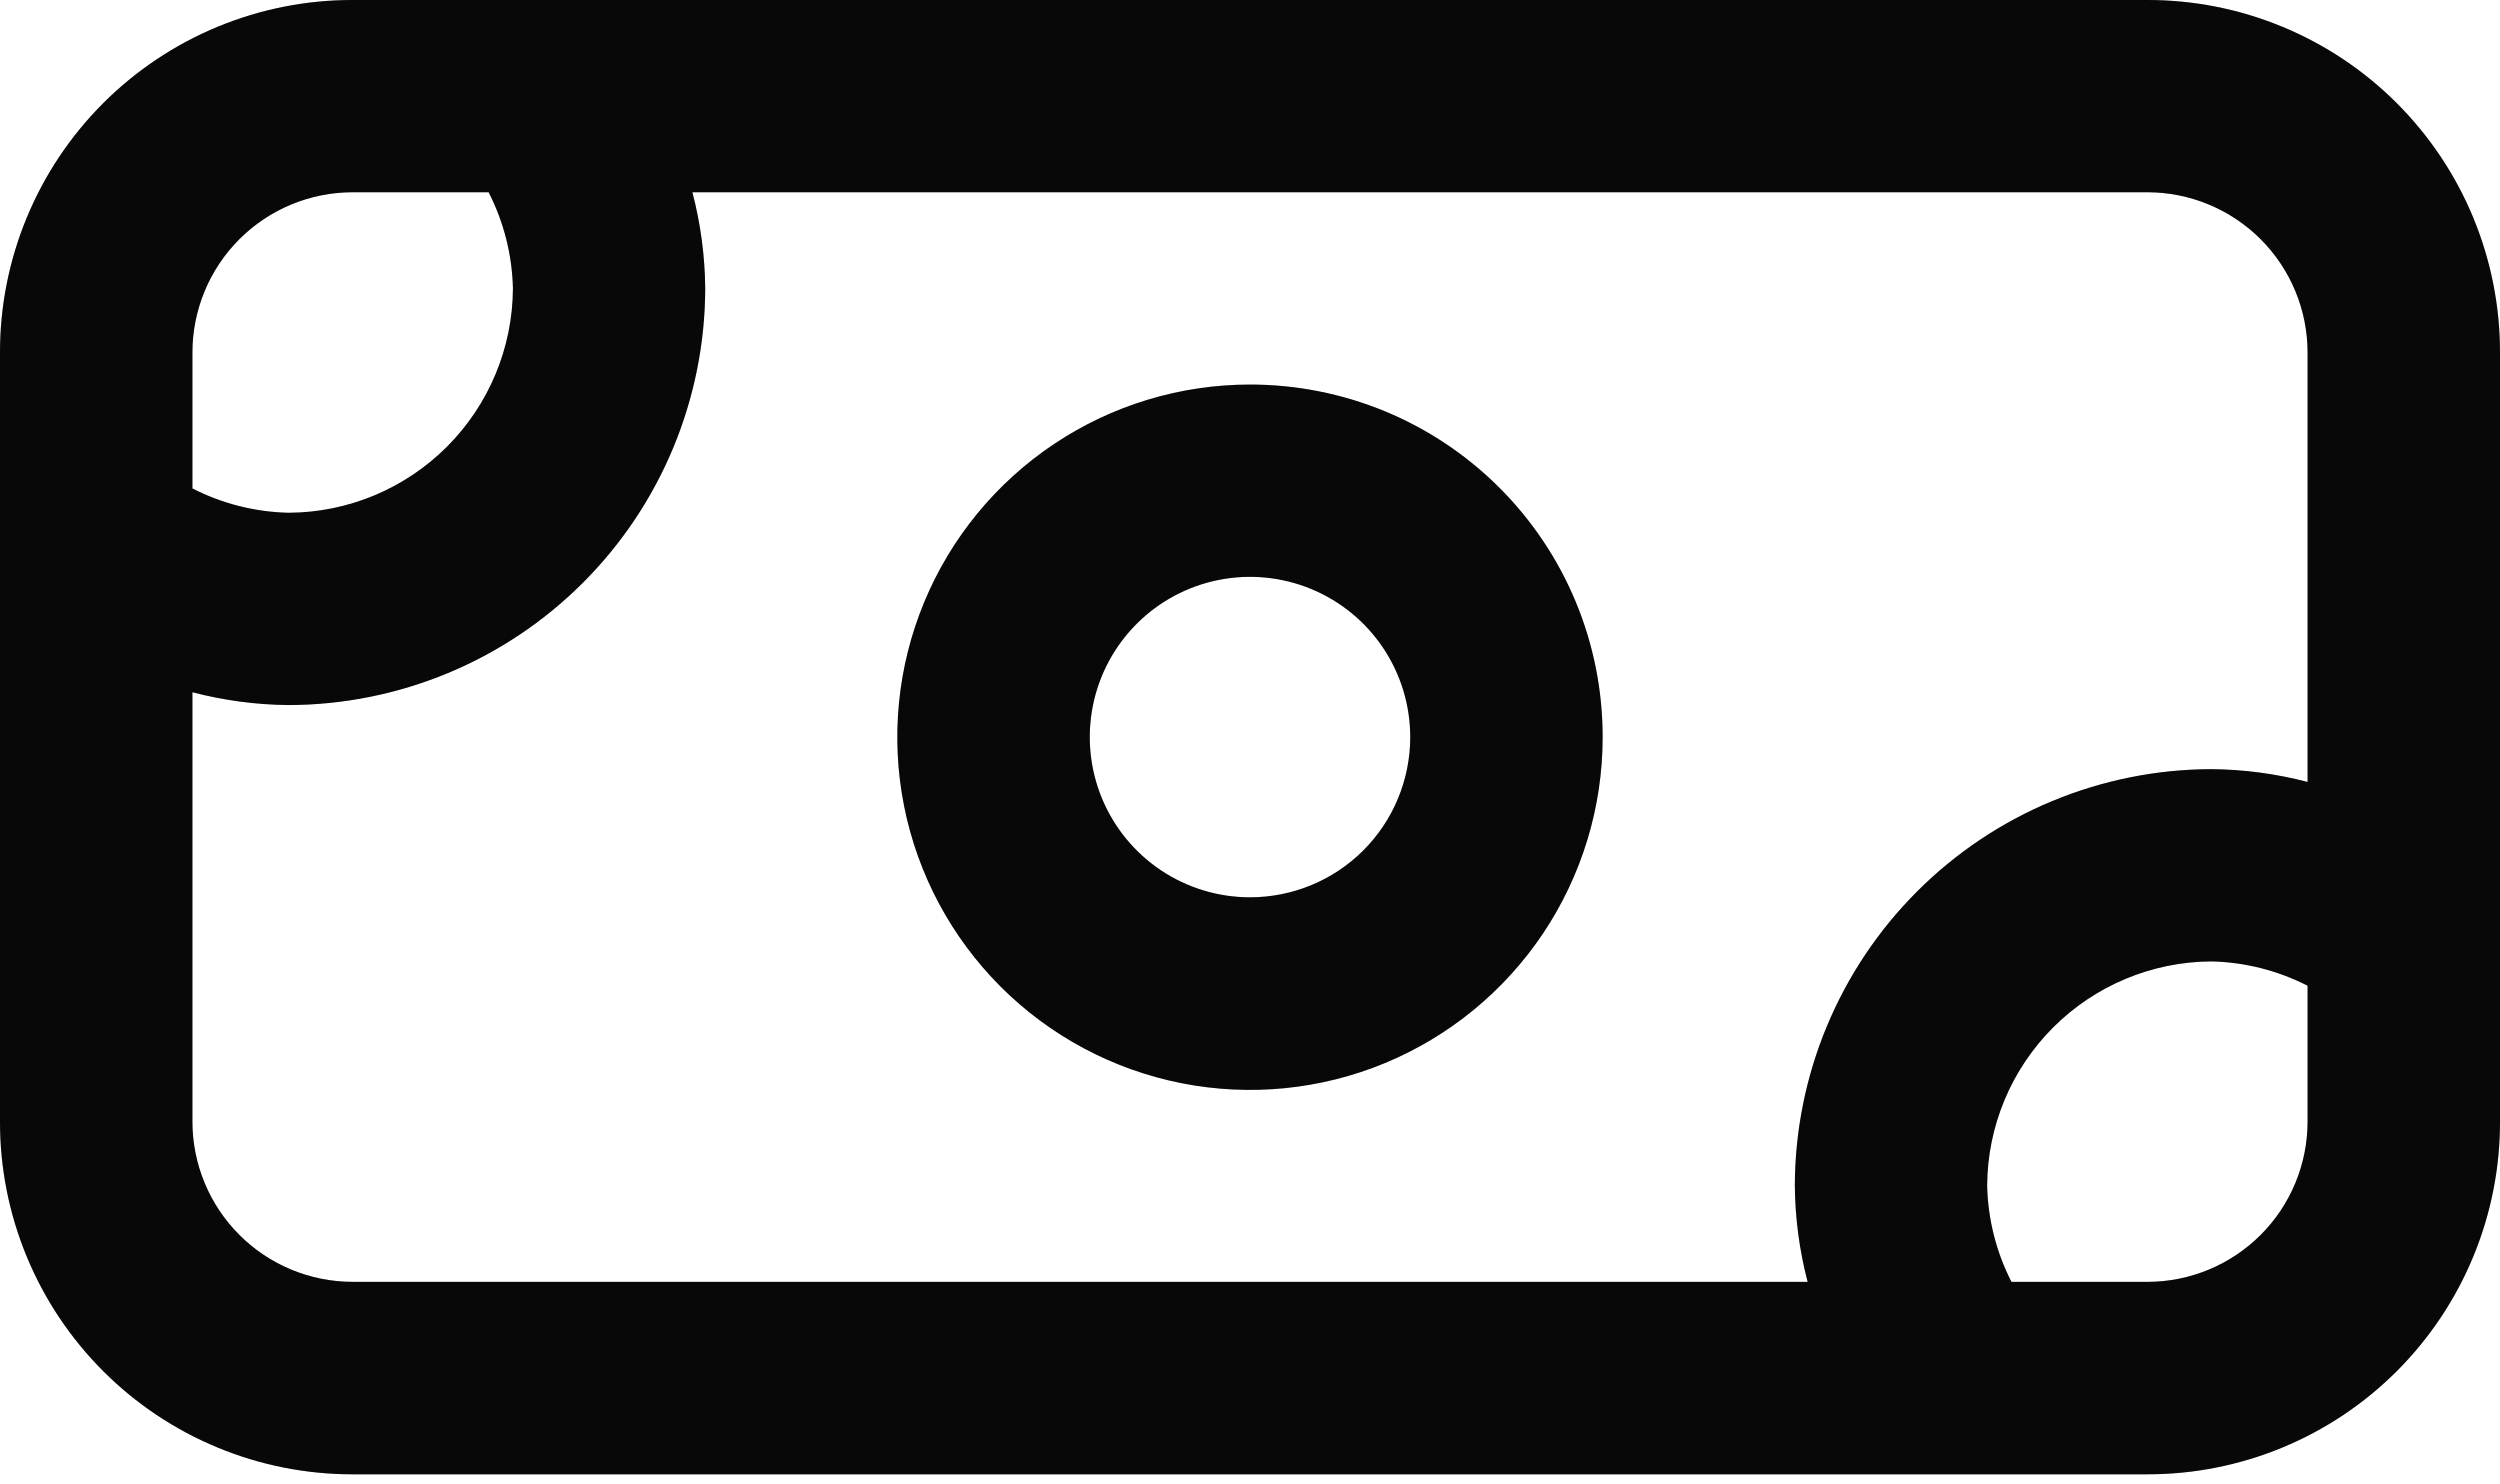 <?xml version="1.0" encoding="UTF-8"?> <svg xmlns="http://www.w3.org/2000/svg" width="91" height="54" viewBox="0 0 91 54" fill="none"><path d="M78.163 6.8837e-06H12.837C11.151 -0.002 9.481 0.329 7.922 0.974C6.364 1.618 4.948 2.564 3.756 3.756C2.564 4.948 1.618 6.364 0.974 7.922C0.329 9.481 -0.002 11.151 6.8837e-06 12.837V40.828C-0.002 42.514 0.329 44.184 0.974 45.742C1.618 47.301 2.564 48.716 3.756 49.909C4.948 51.101 6.364 52.047 7.922 52.691C9.481 53.336 11.151 53.667 12.837 53.665H78.163C79.849 53.667 81.519 53.336 83.078 52.691C84.636 52.047 86.052 51.101 87.244 49.909C88.436 48.716 89.382 47.301 90.026 45.742C90.671 44.184 91.002 42.514 91 40.828V12.831C91.001 11.145 90.669 9.476 90.025 7.918C89.38 6.361 88.434 4.946 87.242 3.754C86.05 2.562 84.634 1.617 83.076 0.973C81.518 0.329 79.849 -0.002 78.163 6.8837e-06ZM12.837 6.998H17.786C18.341 8.084 18.643 9.28 18.671 10.498C18.661 12.661 17.797 14.733 16.268 16.262C14.739 17.792 12.667 18.655 10.504 18.665C9.286 18.637 8.089 18.335 7.004 17.78V12.831C7.005 11.284 7.619 9.801 8.713 8.707C9.807 7.613 11.29 6.999 12.837 6.998ZM7.004 40.828V25.198C8.147 25.496 9.323 25.653 10.504 25.664C14.524 25.655 18.376 24.055 21.218 21.212C24.061 18.37 25.661 14.518 25.67 10.498C25.659 9.317 25.502 8.142 25.203 6.998H78.163C79.71 6.999 81.193 7.613 82.287 8.707C83.381 9.801 83.995 11.284 83.996 12.831V28.463C82.853 28.164 81.677 28.008 80.496 27.997C76.477 28.006 72.625 29.606 69.784 32.447C66.942 35.289 65.341 39.14 65.332 43.159C65.343 44.34 65.499 45.516 65.798 46.659H12.837C11.29 46.659 9.807 46.044 8.714 44.951C7.62 43.857 7.005 42.374 7.004 40.828ZM78.163 46.66H73.217C72.662 45.575 72.36 44.379 72.332 43.161C72.342 40.998 73.206 38.928 74.734 37.399C76.263 35.87 78.334 35.006 80.496 34.995C81.714 35.023 82.91 35.326 83.996 35.88V40.828C83.995 42.375 83.381 43.858 82.287 44.952C81.193 46.045 79.71 46.66 78.163 46.66Z" fill="#0A0A0A"></path><path d="M78.163 6.8837e-06H12.837C11.151 -0.002 9.481 0.329 7.922 0.974C6.364 1.618 4.948 2.564 3.756 3.756C2.564 4.948 1.618 6.364 0.974 7.922C0.329 9.481 -0.002 11.151 6.8837e-06 12.837V40.828C-0.002 42.514 0.329 44.184 0.974 45.742C1.618 47.301 2.564 48.716 3.756 49.909C4.948 51.101 6.364 52.047 7.922 52.691C9.481 53.336 11.151 53.667 12.837 53.665H78.163C79.849 53.667 81.519 53.336 83.078 52.691C84.636 52.047 86.052 51.101 87.244 49.909C88.436 48.716 89.382 47.301 90.026 45.742C90.671 44.184 91.002 42.514 91 40.828V12.831C91.001 11.145 90.669 9.476 90.025 7.918C89.38 6.361 88.434 4.946 87.242 3.754C86.05 2.562 84.634 1.617 83.076 0.973C81.518 0.329 79.849 -0.002 78.163 6.8837e-06ZM12.837 6.998H17.786C18.341 8.084 18.643 9.28 18.671 10.498C18.661 12.661 17.797 14.733 16.268 16.262C14.739 17.792 12.667 18.655 10.504 18.665C9.286 18.637 8.089 18.335 7.004 17.78V12.831C7.005 11.284 7.619 9.801 8.713 8.707C9.807 7.613 11.29 6.999 12.837 6.998ZM7.004 40.828V25.198C8.147 25.496 9.323 25.653 10.504 25.664C14.524 25.655 18.376 24.055 21.218 21.212C24.061 18.37 25.661 14.518 25.67 10.498C25.659 9.317 25.502 8.142 25.203 6.998H78.163C79.71 6.999 81.193 7.613 82.287 8.707C83.381 9.801 83.995 11.284 83.996 12.831V28.463C82.853 28.164 81.677 28.008 80.496 27.997C76.477 28.006 72.625 29.606 69.784 32.447C66.942 35.289 65.341 39.14 65.332 43.159C65.343 44.34 65.499 45.516 65.798 46.659H12.837C11.29 46.659 9.807 46.044 8.714 44.951C7.62 43.857 7.005 42.374 7.004 40.828ZM78.163 46.66H73.217C72.662 45.575 72.36 44.379 72.332 43.161C72.342 40.998 73.206 38.928 74.734 37.399C76.263 35.87 78.334 35.006 80.496 34.995C81.714 35.023 82.91 35.326 83.996 35.88V40.828C83.995 42.375 83.381 43.858 82.287 44.952C81.193 46.045 79.71 46.66 78.163 46.66Z" fill="black" fill-opacity="0.2"></path><path d="M45.499 13.998C42.96 13.998 40.478 14.751 38.367 16.162C36.256 17.573 34.611 19.577 33.639 21.923C32.668 24.269 32.413 26.85 32.909 29.34C33.404 31.83 34.627 34.117 36.422 35.913C38.217 37.708 40.505 38.931 42.995 39.426C45.485 39.921 48.066 39.667 50.412 38.696C52.757 37.724 54.762 36.078 56.173 33.968C57.583 31.856 58.336 29.375 58.336 26.836C58.338 25.149 58.007 23.479 57.363 21.921C56.718 20.363 55.773 18.947 54.58 17.755C53.388 16.562 51.972 15.617 50.414 14.972C48.855 14.328 47.185 13.997 45.499 13.998ZM45.499 32.662C44.346 32.662 43.218 32.32 42.259 31.679C41.3 31.038 40.553 30.127 40.111 29.061C39.67 27.995 39.555 26.822 39.78 25.691C40.005 24.559 40.561 23.52 41.377 22.705C42.193 21.889 43.232 21.334 44.363 21.109C45.495 20.884 46.667 21 47.733 21.441C48.799 21.883 49.71 22.63 50.35 23.589C50.991 24.549 51.333 25.676 51.333 26.83C51.333 28.377 50.719 29.861 49.625 30.955C48.531 32.049 47.047 32.662 45.499 32.662Z" fill="#0A0A0A"></path><path d="M45.499 13.998C42.96 13.998 40.478 14.751 38.367 16.162C36.256 17.573 34.611 19.577 33.639 21.923C32.668 24.269 32.413 26.85 32.909 29.34C33.404 31.83 34.627 34.117 36.422 35.913C38.217 37.708 40.505 38.931 42.995 39.426C45.485 39.921 48.066 39.667 50.412 38.696C52.757 37.724 54.762 36.078 56.173 33.968C57.583 31.856 58.336 29.375 58.336 26.836C58.338 25.149 58.007 23.479 57.363 21.921C56.718 20.363 55.773 18.947 54.58 17.755C53.388 16.562 51.972 15.617 50.414 14.972C48.855 14.328 47.185 13.997 45.499 13.998ZM45.499 32.662C44.346 32.662 43.218 32.32 42.259 31.679C41.3 31.038 40.553 30.127 40.111 29.061C39.67 27.995 39.555 26.822 39.78 25.691C40.005 24.559 40.561 23.52 41.377 22.705C42.193 21.889 43.232 21.334 44.363 21.109C45.495 20.884 46.667 21 47.733 21.441C48.799 21.883 49.71 22.63 50.35 23.589C50.991 24.549 51.333 25.676 51.333 26.83C51.333 28.377 50.719 29.861 49.625 30.955C48.531 32.049 47.047 32.662 45.499 32.662Z" fill="black" fill-opacity="0.2"></path></svg> 
